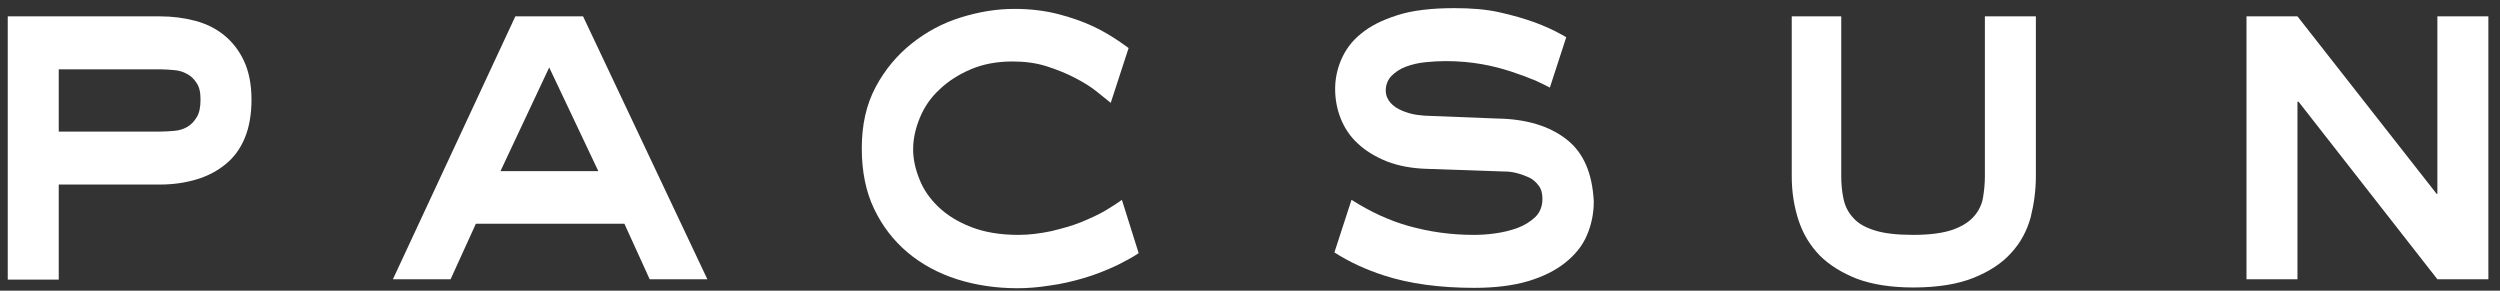 <svg width="129" height="15" viewBox="0 0 129 15" fill="none" xmlns="http://www.w3.org/2000/svg">
<rect x="0" y="0" width="129" height="15" fill="#333333" stroke="none"/>
<path d="M8.254 0.844C8.887 0.844 9.502 0.921 10.078 1.075C10.654 1.229 11.153 1.479 11.576 1.825C11.998 2.172 12.344 2.614 12.593 3.153C12.843 3.692 12.977 4.365 12.977 5.135C12.977 5.905 12.862 6.559 12.632 7.117C12.401 7.675 12.075 8.118 11.652 8.464C11.23 8.81 10.731 9.08 10.155 9.253C9.579 9.426 8.945 9.522 8.273 9.522H3.031V14.429H0.4V0.844H8.254ZM3.031 6.79H8.254C8.503 6.79 8.753 6.771 9.002 6.751C9.252 6.732 9.483 6.655 9.675 6.54C9.867 6.424 10.02 6.27 10.155 6.039C10.289 5.828 10.347 5.52 10.347 5.135C10.347 4.769 10.289 4.481 10.135 4.269C10.001 4.057 9.828 3.903 9.636 3.807C9.425 3.692 9.214 3.634 8.964 3.615C8.714 3.596 8.484 3.576 8.254 3.576H3.031V6.79Z" fill="white"/>
<path d="M26.592 0.844H30.086L36.5 14.41H33.524L32.218 11.543H24.556L23.25 14.41H20.274L26.592 0.844ZM25.824 8.83H30.874L28.339 3.48L25.824 8.83Z" fill="white"/>
<path d="M95.008 0.844V9.099C95.008 9.503 95.046 9.888 95.123 10.254C95.2 10.619 95.354 10.946 95.622 11.235C95.872 11.524 96.237 11.735 96.736 11.889C97.216 12.043 97.888 12.12 98.714 12.12C99.597 12.12 100.269 12.024 100.769 11.851C101.249 11.678 101.613 11.447 101.863 11.158C102.113 10.87 102.266 10.542 102.324 10.196C102.382 9.83 102.42 9.484 102.42 9.118V0.844H105.051V9.099C105.051 9.811 104.955 10.523 104.782 11.216C104.59 11.909 104.263 12.524 103.783 13.044C103.303 13.583 102.65 14.006 101.844 14.333C101.037 14.66 99.981 14.834 98.733 14.834C97.581 14.834 96.621 14.68 95.834 14.391C95.046 14.083 94.394 13.679 93.894 13.179C93.395 12.659 93.03 12.062 92.8 11.351C92.569 10.639 92.454 9.888 92.454 9.099V0.844H95.008Z" fill="white"/>
<path d="M115.919 0.844H118.549L125.731 10.004H125.769V0.844H128.4V14.41H125.769L118.607 5.25H118.549V14.41H115.919V0.844Z" fill="white"/>
<path d="M57.89 10.311C57.66 10.485 57.372 10.658 57.065 10.85C56.681 11.081 56.239 11.273 55.778 11.466C55.298 11.658 54.799 11.793 54.242 11.928C53.685 12.043 53.128 12.12 52.552 12.12C51.611 12.12 50.805 11.985 50.114 11.716C49.422 11.447 48.865 11.1 48.424 10.677C47.982 10.254 47.656 9.792 47.445 9.253C47.233 8.733 47.118 8.214 47.118 7.713C47.118 7.175 47.233 6.636 47.464 6.078C47.694 5.52 48.021 5.039 48.481 4.615C48.923 4.192 49.461 3.846 50.094 3.576C50.728 3.307 51.439 3.172 52.245 3.172C52.879 3.172 53.474 3.249 54.012 3.422C54.549 3.595 55.029 3.788 55.471 4.019C55.913 4.25 56.297 4.481 56.623 4.75C56.892 4.962 57.122 5.154 57.314 5.308L58.236 2.479C58.102 2.383 57.967 2.287 57.833 2.191C57.41 1.902 56.95 1.613 56.412 1.363C55.874 1.113 55.279 0.901 54.607 0.728C53.935 0.555 53.186 0.459 52.341 0.459C51.419 0.459 50.498 0.613 49.576 0.901C48.635 1.19 47.79 1.652 47.041 2.248C46.292 2.845 45.659 3.595 45.179 4.5C44.699 5.404 44.468 6.443 44.468 7.656C44.468 8.849 44.679 9.888 45.102 10.773C45.524 11.658 46.1 12.409 46.83 13.025C47.56 13.64 48.424 14.102 49.384 14.41C50.363 14.718 51.4 14.872 52.495 14.872C52.994 14.872 53.551 14.833 54.146 14.737C54.741 14.66 55.317 14.525 55.913 14.352C56.508 14.179 57.084 13.948 57.66 13.679C58.044 13.486 58.409 13.294 58.755 13.063L57.89 10.311Z" fill="white"/>
<path d="M80.837 7.194C79.954 6.501 78.744 6.136 77.246 6.116L73.828 5.982C73.617 5.982 73.367 5.962 73.098 5.924C72.83 5.885 72.58 5.808 72.35 5.712C72.119 5.616 71.908 5.481 71.754 5.308C71.601 5.135 71.505 4.923 71.505 4.673C71.505 4.384 71.601 4.134 71.793 3.923C71.985 3.73 72.234 3.557 72.541 3.442C72.849 3.326 73.175 3.249 73.54 3.211C73.905 3.172 74.27 3.153 74.615 3.153C75.268 3.153 75.883 3.211 76.439 3.307C76.996 3.403 77.496 3.538 77.976 3.692C78.436 3.846 78.859 4 79.224 4.154C79.512 4.288 79.761 4.404 79.973 4.519L80.818 1.921C80.722 1.864 80.626 1.806 80.51 1.748C80.165 1.556 79.704 1.344 79.185 1.152C78.648 0.959 78.052 0.786 77.361 0.632C76.67 0.478 75.902 0.42 75.038 0.42C73.867 0.42 72.868 0.536 72.1 0.786C71.313 1.036 70.698 1.344 70.218 1.748C69.738 2.133 69.412 2.595 69.2 3.095C68.989 3.595 68.893 4.096 68.893 4.596C68.893 5.116 68.989 5.635 69.181 6.116C69.373 6.597 69.661 7.04 70.064 7.406C70.448 7.771 70.948 8.079 71.562 8.329C72.157 8.56 72.868 8.695 73.674 8.714L77.592 8.849C77.803 8.849 78.014 8.868 78.245 8.926C78.475 8.984 78.686 9.061 78.897 9.157C79.109 9.253 79.262 9.407 79.397 9.58C79.531 9.753 79.589 9.984 79.589 10.254C79.589 10.639 79.473 10.946 79.224 11.197C78.974 11.427 78.686 11.62 78.321 11.755C77.957 11.889 77.572 11.986 77.15 12.043C76.747 12.101 76.363 12.12 76.055 12.12C74.884 12.12 73.77 11.966 72.676 11.658C71.716 11.389 70.737 10.946 69.738 10.311L68.855 13.025C69.604 13.506 70.468 13.91 71.428 14.218C72.734 14.641 74.289 14.853 76.075 14.853C77.15 14.853 78.072 14.737 78.859 14.506C79.627 14.275 80.28 13.948 80.779 13.544C81.278 13.14 81.662 12.678 81.893 12.12C82.123 11.581 82.239 11.004 82.239 10.388C82.162 8.945 81.72 7.887 80.837 7.194Z" fill="white"/>
</svg>
